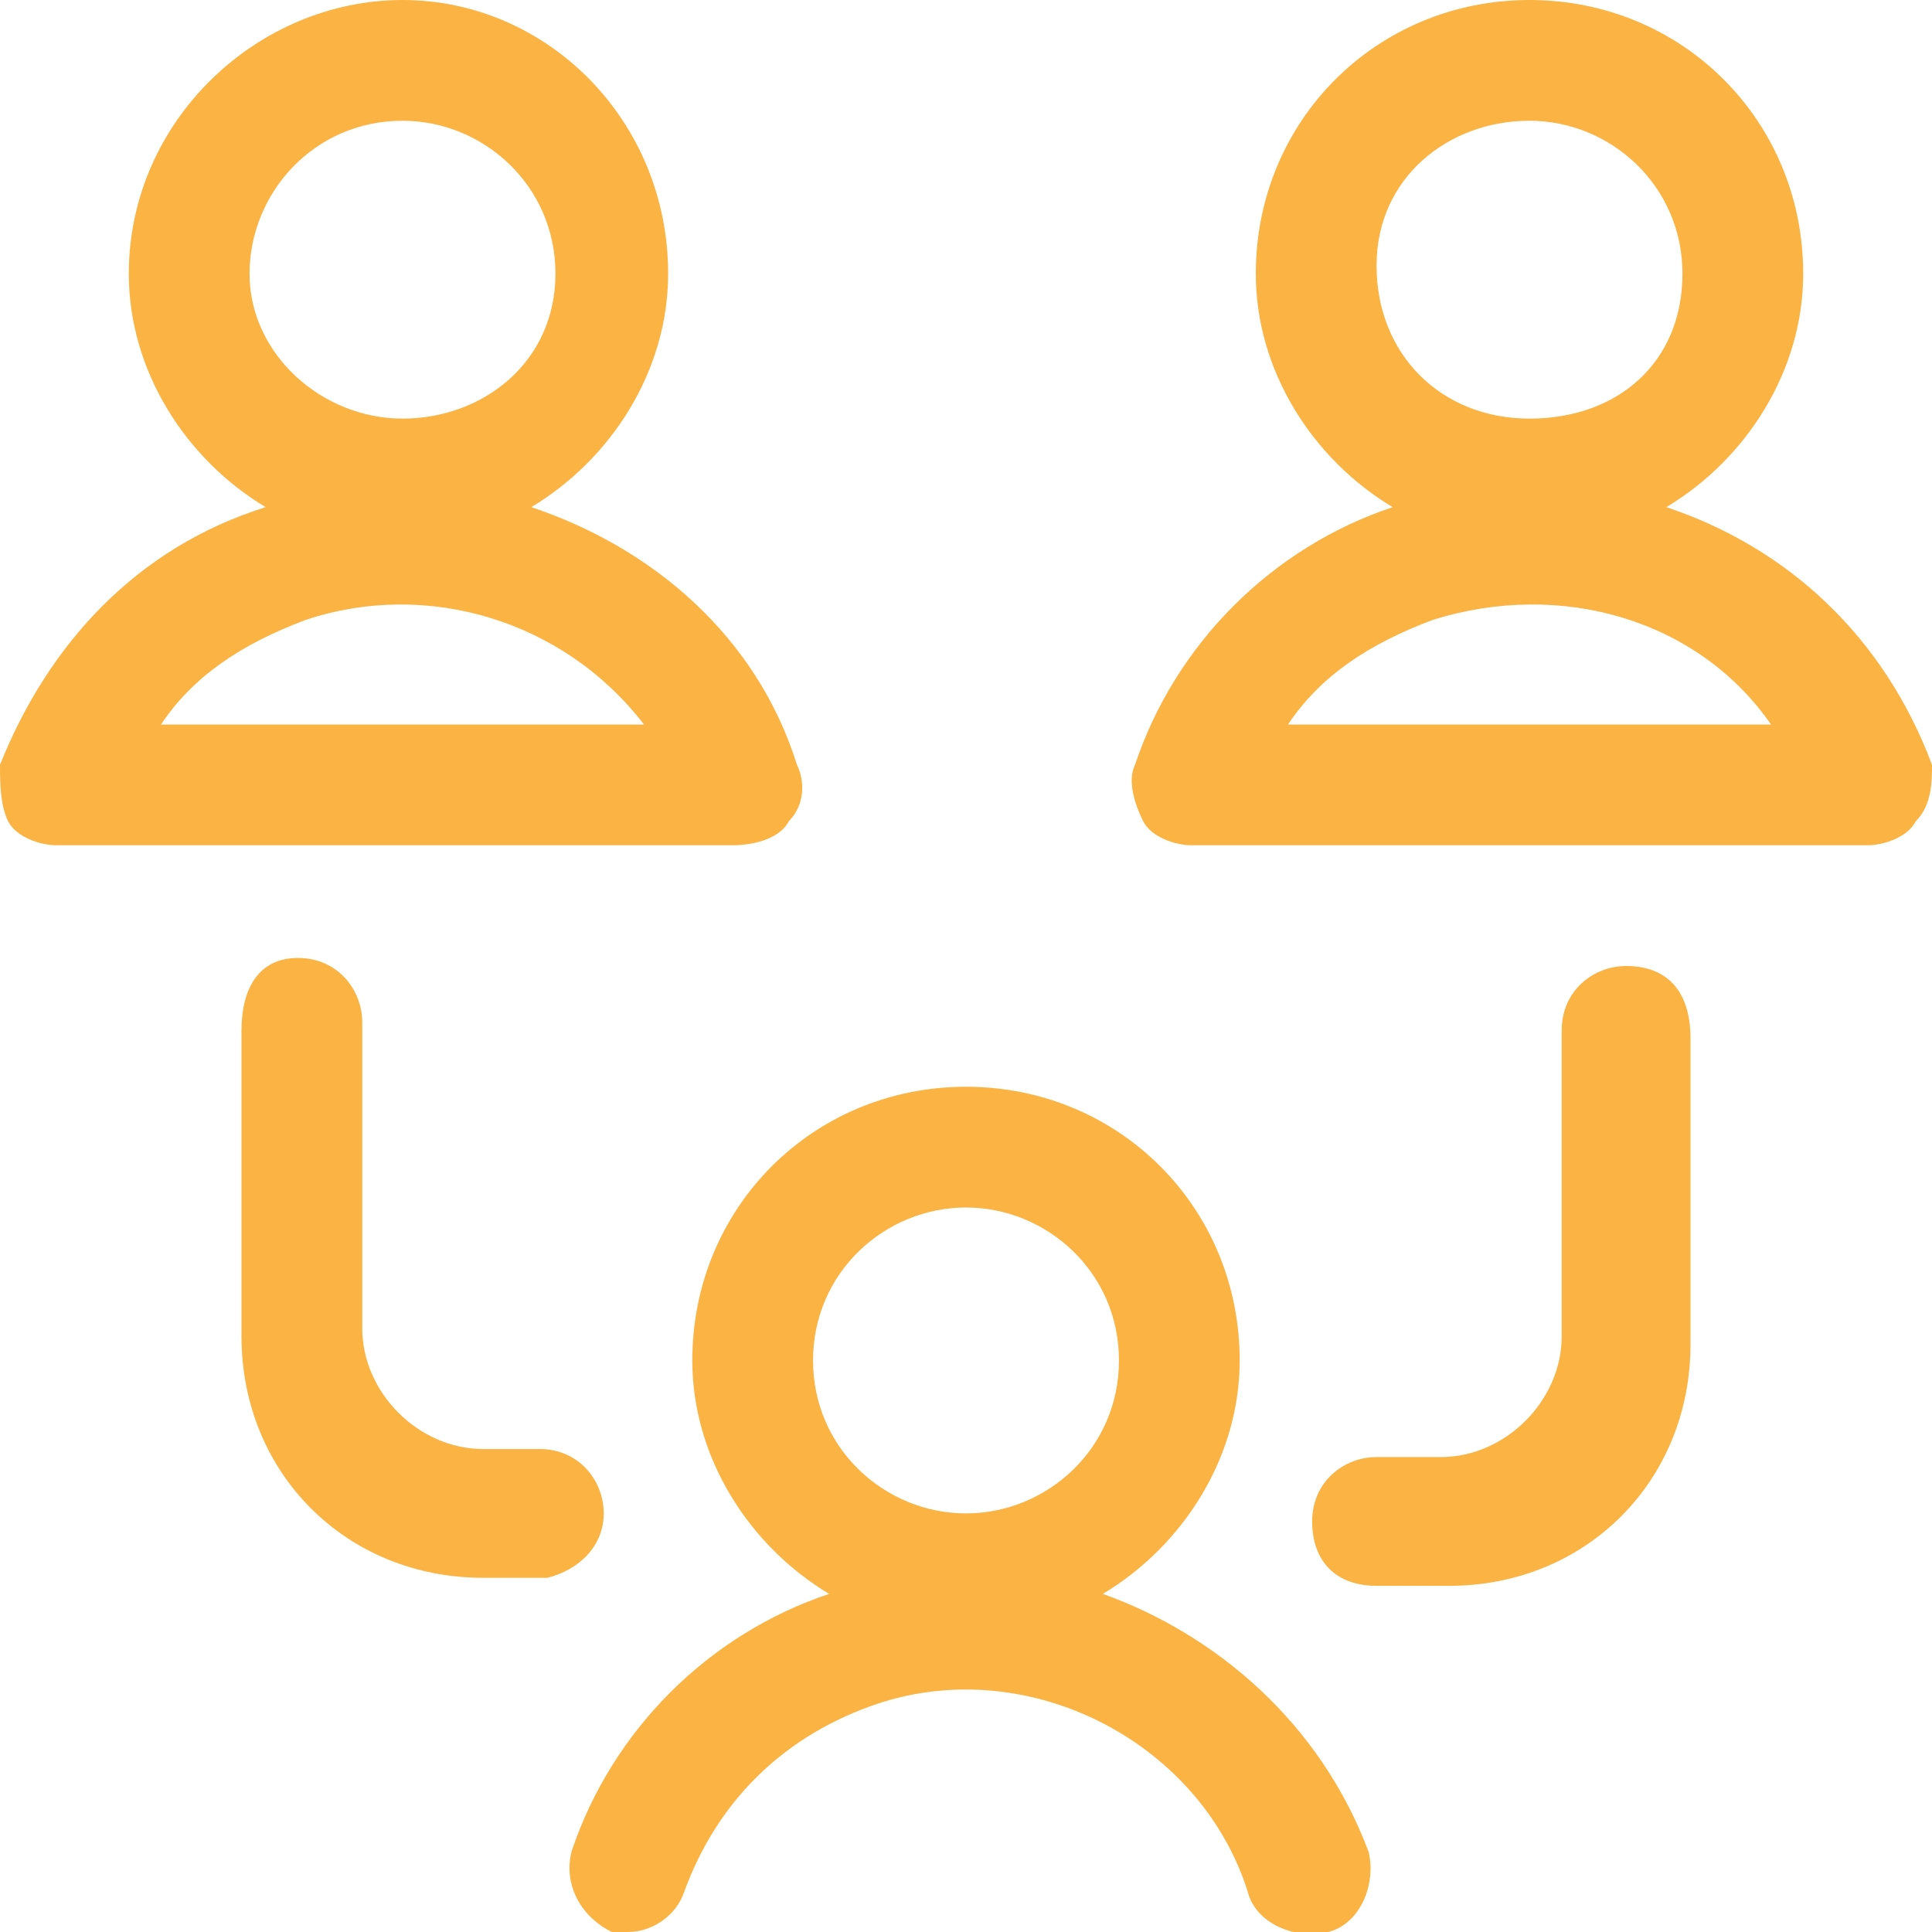 <?xml version="1.0" encoding="utf-8"?>
<!-- Generator: Adobe Illustrator 23.0.4, SVG Export Plug-In . SVG Version: 6.00 Build 0)  -->
<svg version="1.1" id="Regular" xmlns="http://www.w3.org/2000/svg" xmlns:xlink="http://www.w3.org/1999/xlink" x="0px" y="0px"
	 viewBox="0 0 24 24" style="enable-background:new 0 0 24 24;" xml:space="preserve">
<style type="text/css">
	.st0{fill:#FBB344;}
</style>
<title>multiple-users-3</title>
<g>
	<path class="st0" d="M13.7,19.8c1-0.6,1.7-1.7,1.7-2.9c0-1.9-1.5-3.4-3.4-3.4c-1.9,0-3.4,1.5-3.4,3.4c0,1.2,0.7,2.3,1.7,2.9
		c0,0,0,0,0,0c-1.5,0.5-2.7,1.7-3.2,3.2c-0.1,0.4,0.1,0.8,0.5,1c0.1,0,0.2,0,0.2,0c0.3,0,0.6-0.2,0.7-0.5c0.4-1.1,1.2-1.9,2.3-2.3
		c1.9-0.7,4.1,0.4,4.7,2.3c0.1,0.4,0.6,0.6,1,0.5c0.4-0.1,0.6-0.6,0.5-1C16.4,21.4,15.1,20.3,13.7,19.8z M12,15c1,0,1.9,0.8,1.9,1.9
		S13,18.8,12,18.8c-1,0-1.9-0.8-1.9-1.9S11,15,12,15z"/>
	<path class="st0" d="M9.8,10.2C10,10,10,9.7,9.9,9.5C9.4,7.9,8.1,6.8,6.6,6.3c1-0.6,1.7-1.7,1.7-2.9C8.3,1.5,6.8,0,5,0
		S1.6,1.5,1.6,3.4c0,1.2,0.7,2.3,1.7,2.9c0,0,0,0,0,0C1.7,6.8,0.6,8,0,9.5C0,9.7,0,10,0.1,10.2c0.1,0.2,0.4,0.3,0.6,0.3h8.4
		C9.4,10.5,9.7,10.4,9.8,10.2z M5,1.5c1,0,1.9,0.8,1.9,1.9S6,5.2,5,5.2S3.1,4.4,3.1,3.4S3.9,1.5,5,1.5z M2,9c0.4-0.6,1-1,1.8-1.3
		C5.3,7.2,7,7.7,8,9H2z"/>
	<path class="st0" d="M24,9.5c-0.6-1.6-1.8-2.7-3.3-3.2c1-0.6,1.7-1.7,1.7-2.9C22.4,1.5,20.9,0,19,0s-3.4,1.5-3.4,3.4
		c0,1.2,0.7,2.3,1.7,2.9c0,0,0,0,0,0c-1.5,0.5-2.7,1.7-3.2,3.2c-0.1,0.2,0,0.5,0.1,0.7c0.1,0.2,0.4,0.3,0.6,0.3h8.4
		c0.2,0,0.5-0.1,0.6-0.3C24,10,24,9.7,24,9.5z M19,1.5c1,0,1.9,0.8,1.9,1.9S20.1,5.2,19,5.2s-1.9-0.8-1.9-1.9S18,1.5,19,1.5z M16,9
		c0.4-0.6,1-1,1.8-1.3c1.6-0.5,3.3,0,4.2,1.3H16z"/>
	<path class="st0" d="M7.5,18.8c0-0.4-0.3-0.8-0.8-0.8H6c-0.8,0-1.5-0.7-1.5-1.5v-3.8c0-0.4-0.3-0.8-0.8-0.8S3,12.3,3,12.8v3.8
		c0,1.7,1.3,3,3,3h0.8C7.2,19.5,7.5,19.2,7.5,18.8z"/>
	<path class="st0" d="M20.2,12c-0.4,0-0.8,0.3-0.8,0.8v3.8c0,0.8-0.7,1.5-1.5,1.5h-0.8c-0.4,0-0.8,0.3-0.8,0.8s0.3,0.8,0.8,0.8H18
		c1.7,0,3-1.3,3-3v-3.8C21,12.3,20.7,12,20.2,12z"/>
</g>
</svg>
